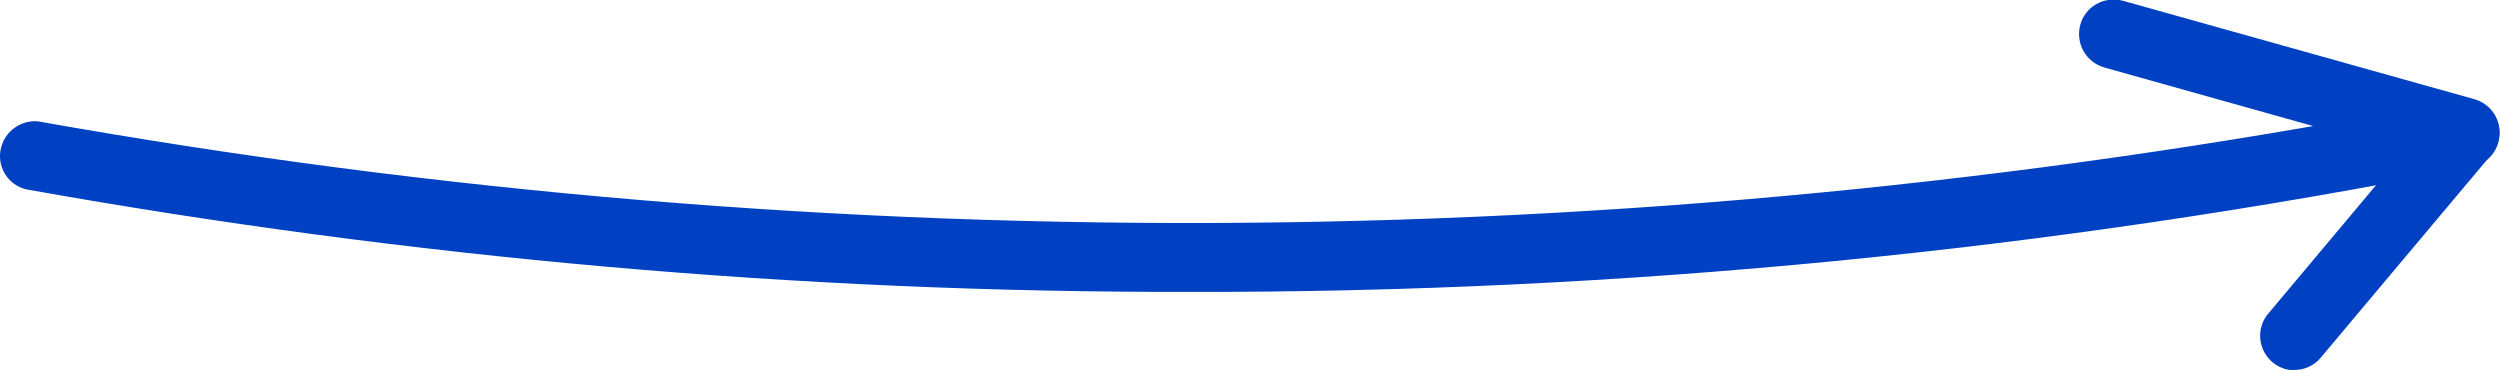 <?xml version="1.0" encoding="UTF-8"?>
<svg id="uuid-0ebe4b9e-7882-48c1-879e-39f51435fb46" data-name="レイヤー 2" xmlns="http://www.w3.org/2000/svg" viewBox="0 0 66.29 9.82">
  <defs>
    <style>
      .uuid-4d5b08fa-a135-40a3-a32e-a9316c3d0f68 {
        fill: #0041c3;
      }
    </style>
  </defs>
  <g id="uuid-94679793-f1b3-47fb-a4ee-f4ff1bb9ab6b" data-name="レイヤー 1">
    <g>
      <path id="uuid-e5ed135b-8084-48b4-8eb0-e3e1a171778e" data-name="パス 183381" class="uuid-4d5b08fa-a135-40a3-a32e-a9316c3d0f68" d="M31.55,7.74c-10.35.02-20.68-.9-30.86-2.72-.49-.12-.79-.62-.66-1.11.11-.44.54-.74.99-.69,21.24,3.78,43,3.58,64.16-.59.5-.1.98.22,1.08.72s-.22.98-.72,1.08h0c-11.19,2.22-22.58,3.33-33.99,3.31"/>
      <path id="uuid-57402100-a883-49df-841d-d5be7c7e757e" data-name="パス 183382" class="uuid-4d5b08fa-a135-40a3-a32e-a9316c3d0f68" d="M60.85,9.82c-.51,0-.92-.41-.92-.92,0-.22.08-.43.22-.59l3.6-4.29-7.95-2.23c-.49-.14-.77-.64-.64-1.13s.64-.77,1.13-.64l9.32,2.61c.49.14.77.64.63,1.13-.04.13-.1.24-.18.34l-4.52,5.38c-.17.21-.43.33-.7.33"/>
    </g>
  </g>
</svg>